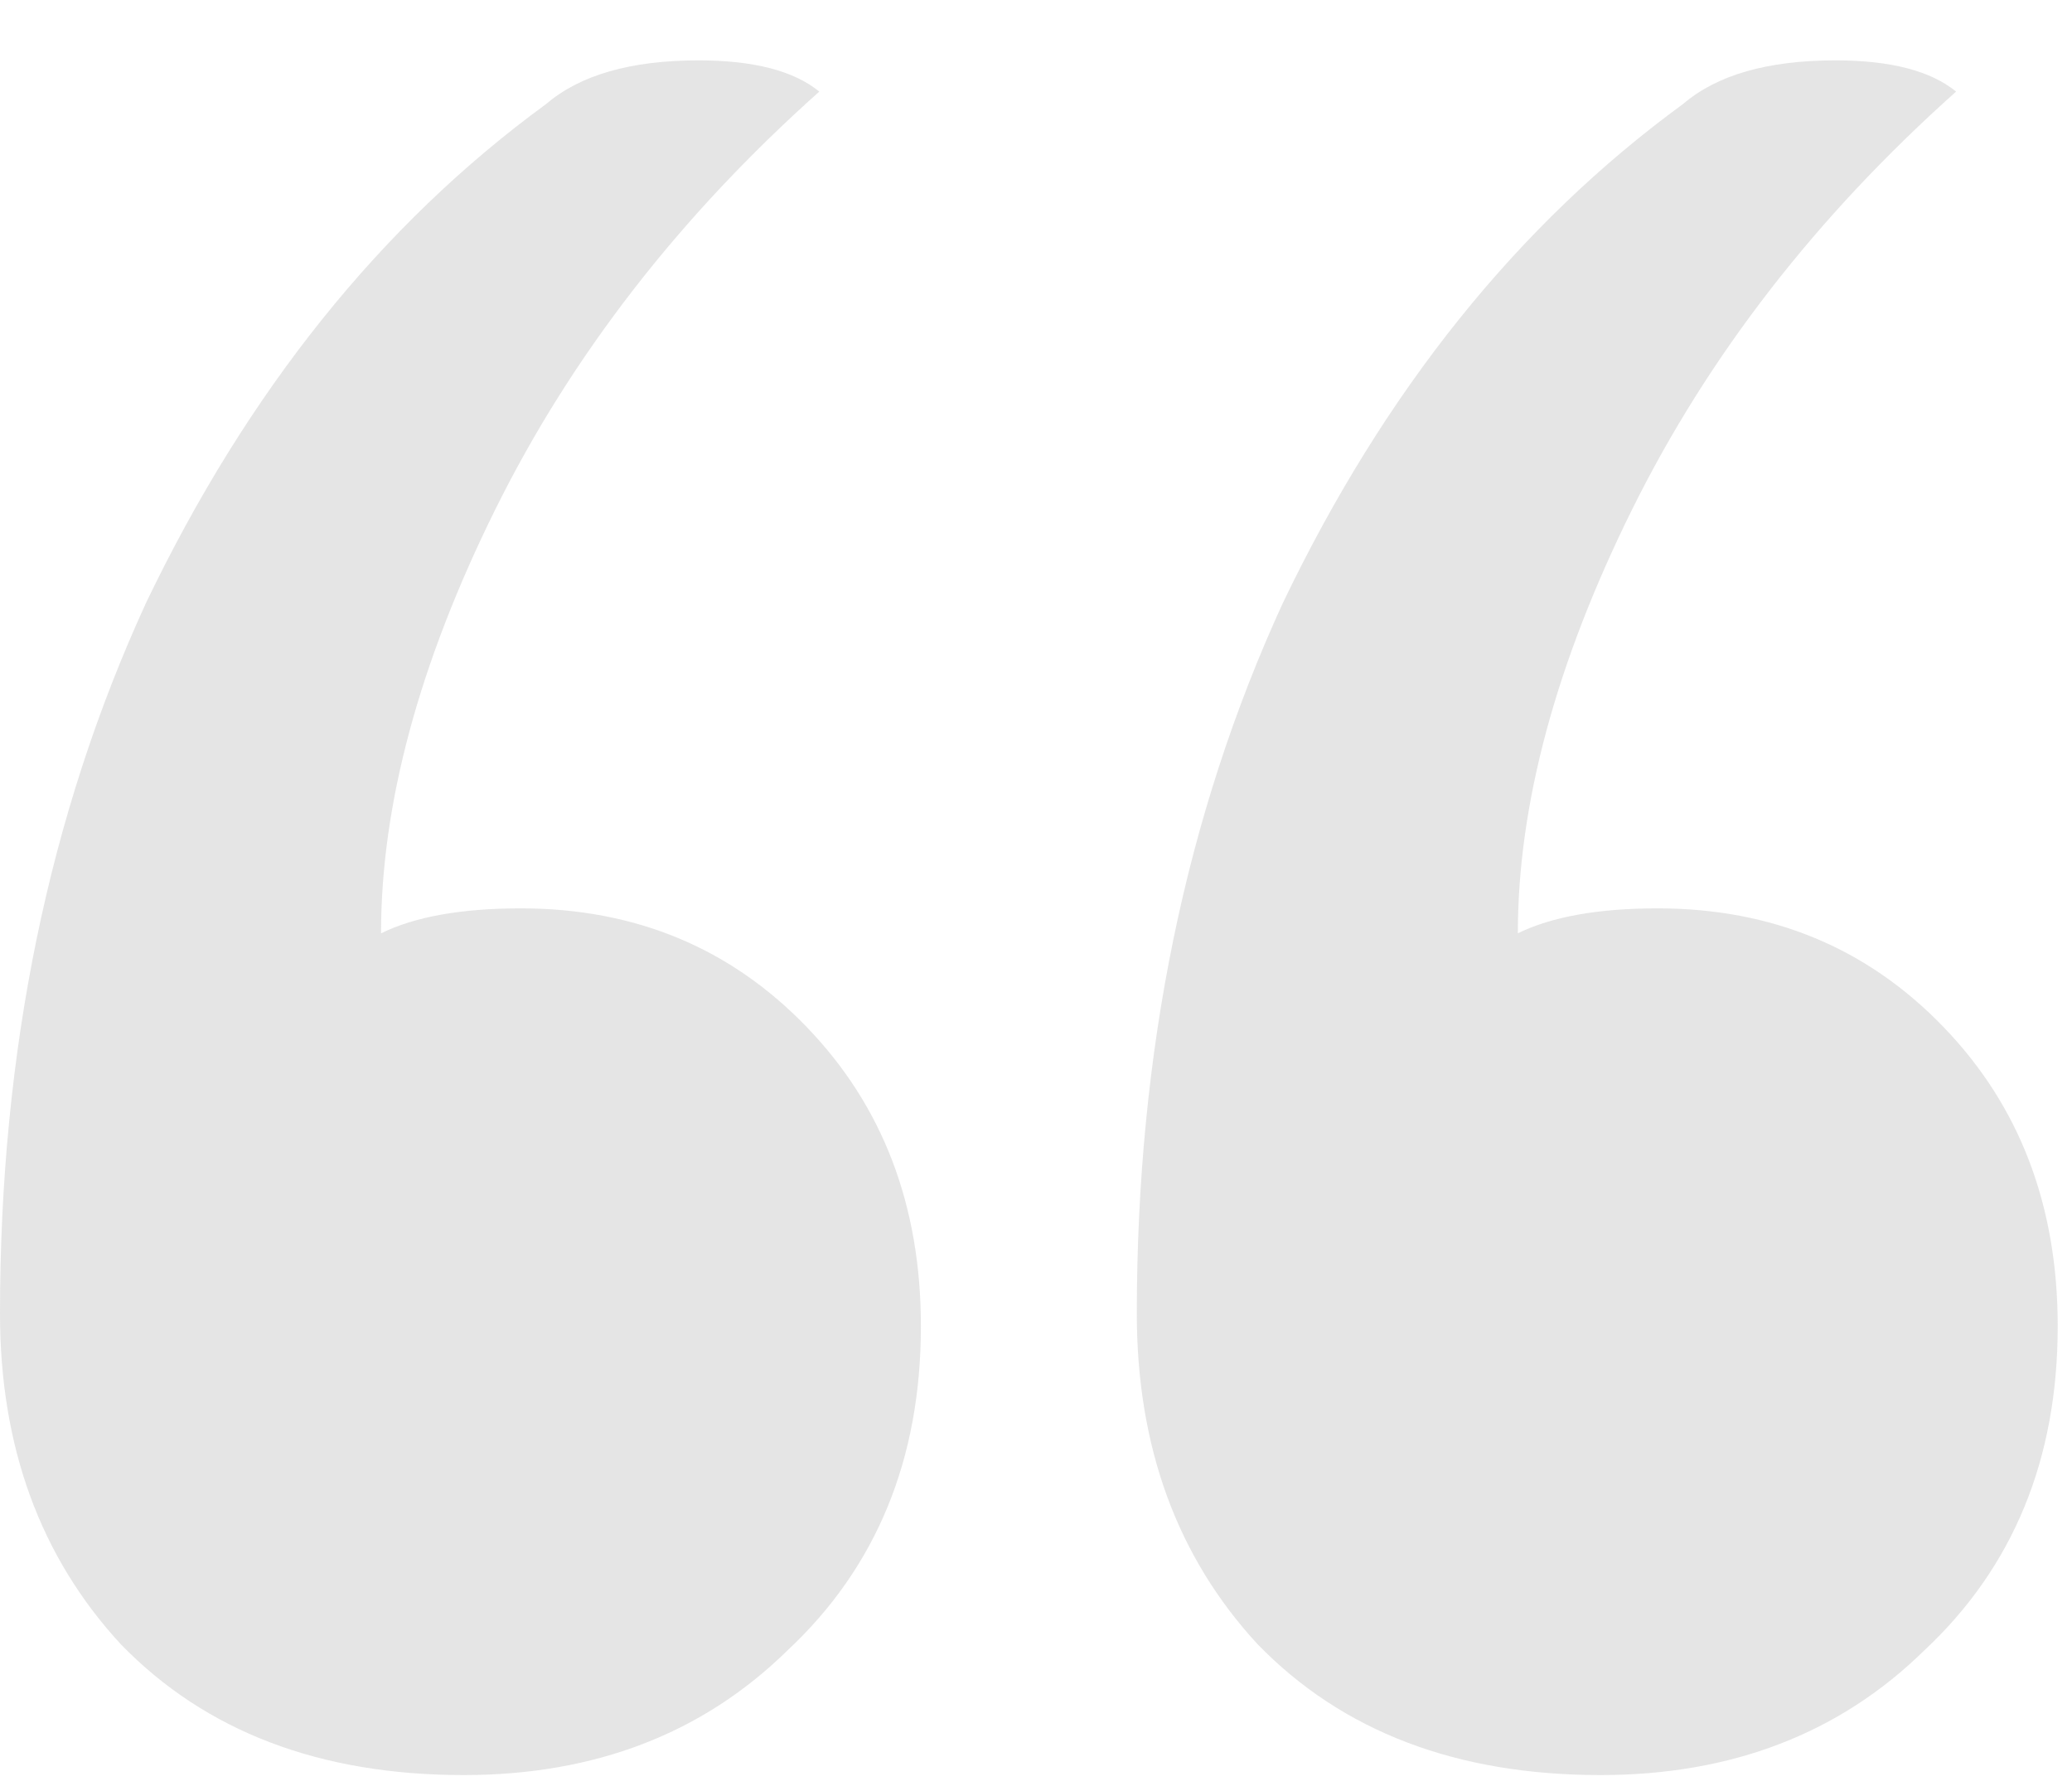 <svg width="29" height="25" viewBox="0 0 29 25" fill="none" xmlns="http://www.w3.org/2000/svg">
<path opacity="0.2" d="M11.467 1.282C9.511 3.027 8 4.976 6.933 7.129C5.867 9.282 5.333 11.26 5.333 13.063C5.807 12.831 6.459 12.714 7.289 12.714C8.889 12.714 10.222 13.267 11.289 14.373C12.356 15.478 12.889 16.874 12.889 18.562C12.889 20.423 12.267 21.936 11.022 23.1C9.837 24.263 8.326 24.845 6.489 24.845C4.474 24.845 2.874 24.234 1.689 23.012C0.563 21.791 0 20.249 0 18.387C0 14.722 0.681 11.405 2.044 8.438C3.467 5.471 5.333 3.143 7.644 1.456C8.119 1.049 8.83 0.845 9.778 0.845C10.548 0.845 11.111 0.991 11.467 1.282ZM27.378 1.282C25.422 3.027 23.911 4.976 22.844 7.129C21.778 9.282 21.244 11.26 21.244 13.063C21.718 12.831 22.37 12.714 23.2 12.714C24.8 12.714 26.133 13.267 27.2 14.373C28.267 15.478 28.8 16.874 28.8 18.562C28.8 20.423 28.178 21.936 26.933 23.1C25.748 24.263 24.237 24.845 22.4 24.845C20.385 24.845 18.785 24.234 17.6 23.012C16.474 21.791 15.911 20.249 15.911 18.387C15.911 14.722 16.593 11.405 17.956 8.438C19.378 5.471 21.244 3.143 23.556 1.456C24.03 1.049 24.741 0.845 25.689 0.845C26.459 0.845 27.022 0.991 27.378 1.282Z" fill="#7F7F7F"/>
</svg>
